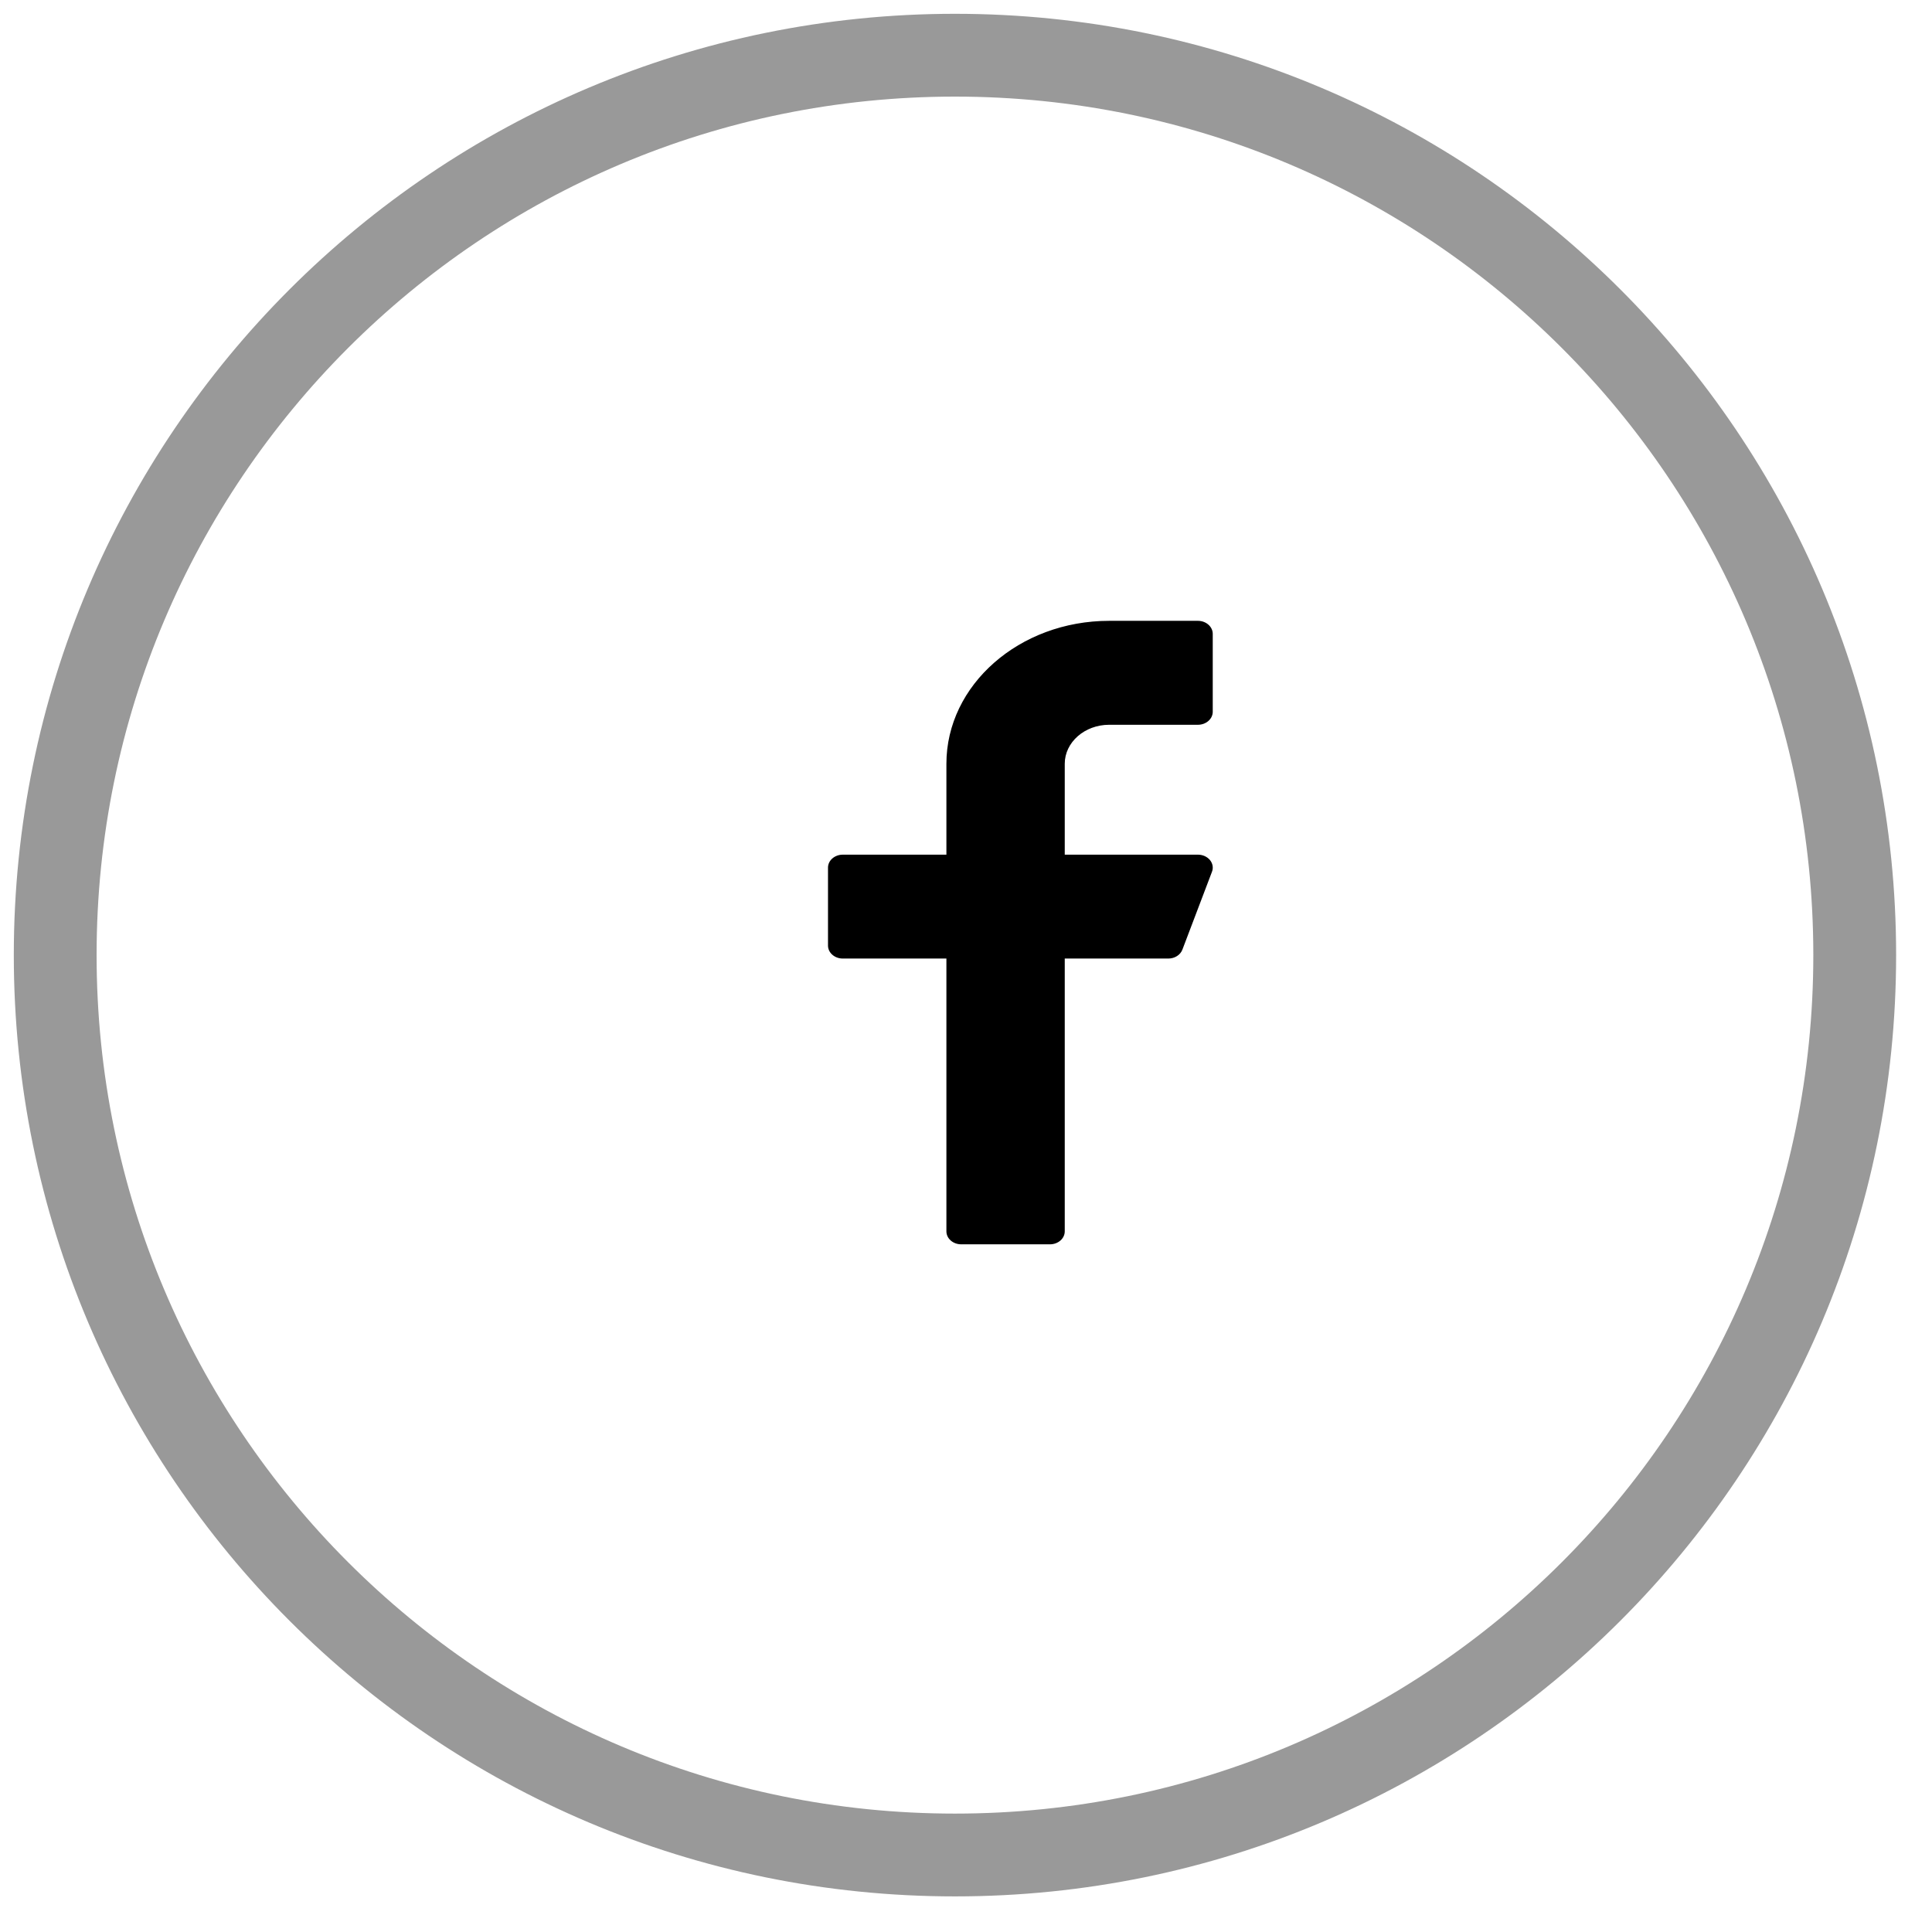 <svg width="35" height="35" viewBox="0 0 35 35" fill="none" xmlns="http://www.w3.org/2000/svg">
<path opacity="0.4" fill-rule="evenodd" clip-rule="evenodd" d="M17.3 33.605C26.302 33.605 33.6 26.306 33.6 17.302C33.6 8.299 26.302 1 17.3 1C8.298 1 1 8.299 1 17.302C1 26.306 8.298 33.605 17.3 33.605Z" stroke="black" stroke-width="1.5"/>
<path d="M20.093 13.13H21.702C21.849 13.13 21.97 13.024 21.97 12.895V11.483C21.97 11.353 21.849 11.247 21.702 11.247H20.093C18.468 11.247 17.145 12.408 17.145 13.836V15.483H15.268C15.12 15.483 15 15.588 15 15.718V17.13C15 17.26 15.12 17.365 15.268 17.365H17.145V22.307C17.145 22.437 17.265 22.542 17.413 22.542H19.021C19.169 22.542 19.289 22.437 19.289 22.307V17.365H21.166C21.281 17.365 21.383 17.3 21.42 17.204L21.956 15.793C21.984 15.721 21.97 15.642 21.919 15.58C21.868 15.519 21.788 15.483 21.702 15.483H19.289V13.836C19.289 13.447 19.65 13.13 20.093 13.13Z" fill="black"/>
</svg>
